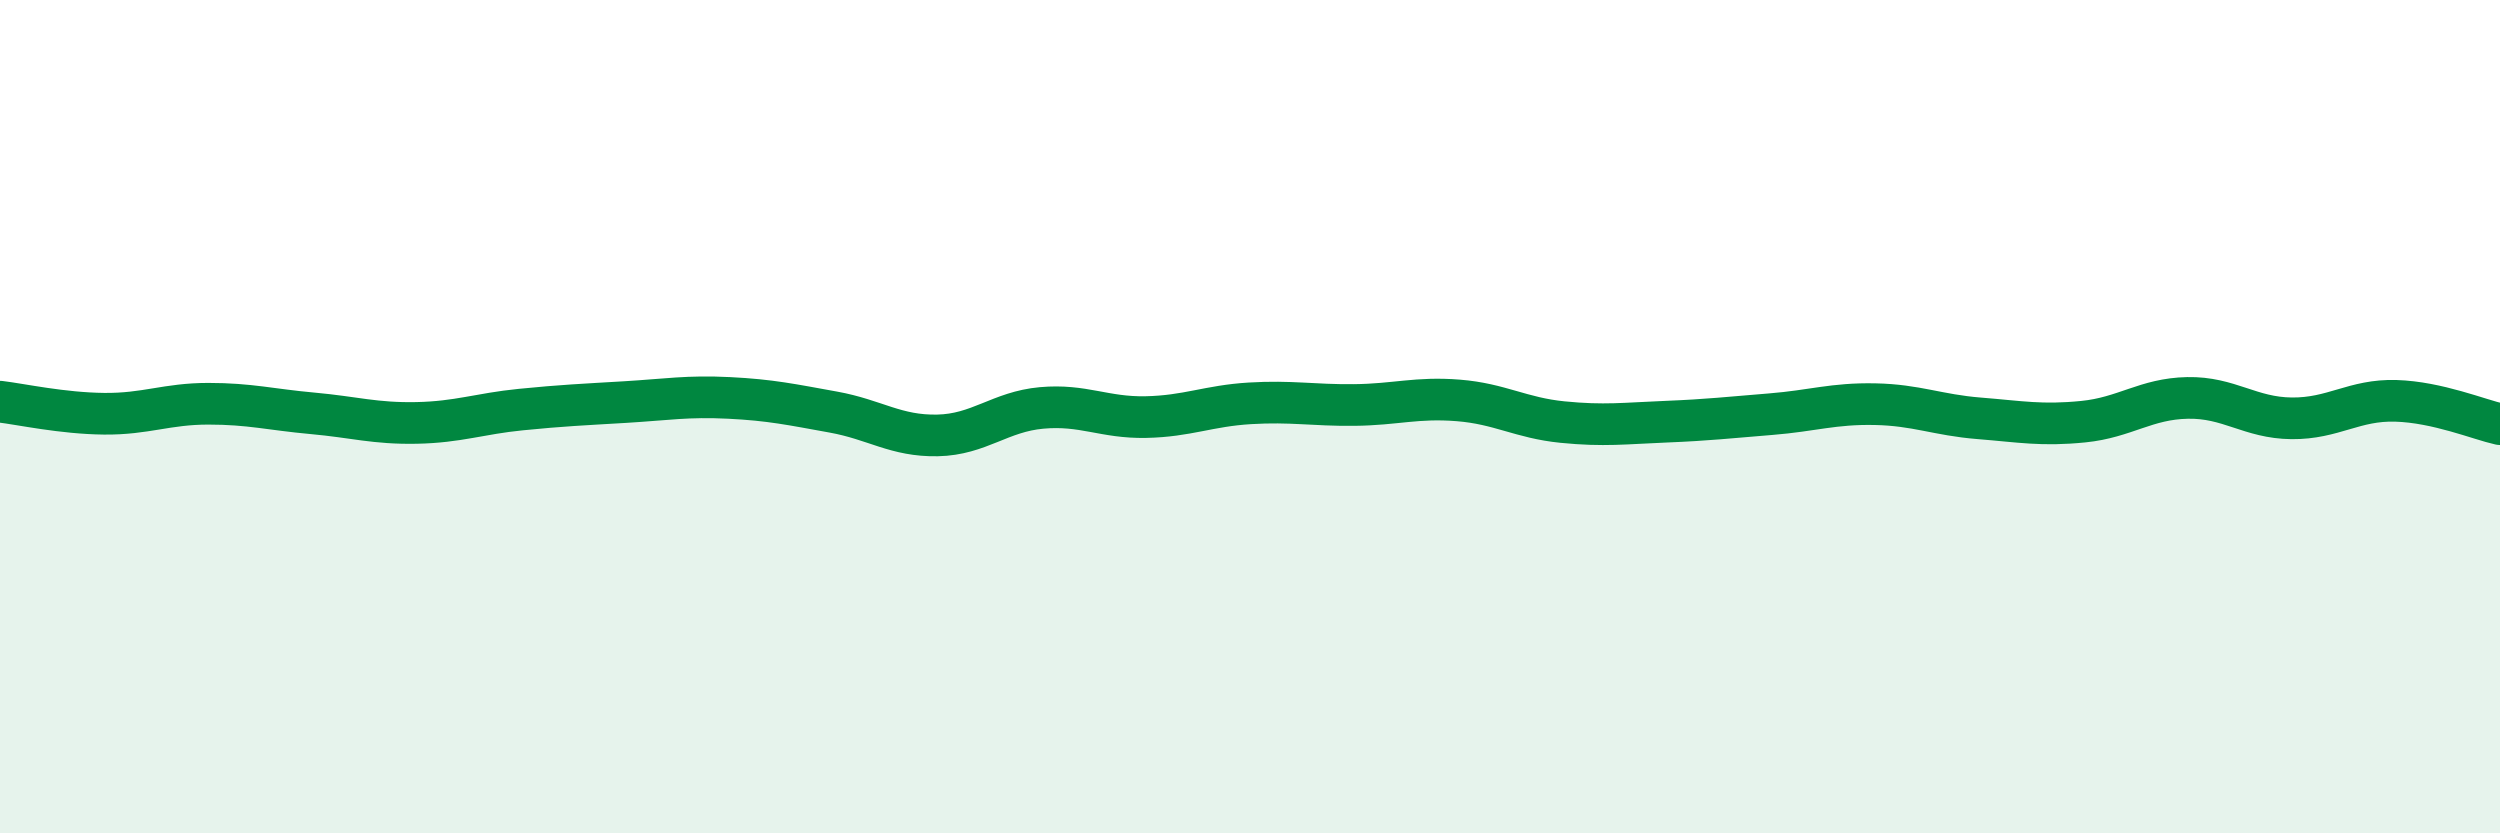 
    <svg width="60" height="20" viewBox="0 0 60 20" xmlns="http://www.w3.org/2000/svg">
      <path
        d="M 0,9.64 C 0.5,9.7 1.5,9.92 2.5,9.93 C 3.5,9.94 4,9.69 5,9.69 C 6,9.69 6.5,9.83 7.5,9.92 C 8.5,10.01 9,10.17 10,10.15 C 11,10.13 11.5,9.93 12.5,9.83 C 13.5,9.73 14,9.71 15,9.65 C 16,9.59 16.5,9.5 17.5,9.55 C 18.5,9.6 19,9.71 20,9.89 C 21,10.07 21.5,10.47 22.5,10.45 C 23.5,10.43 24,9.88 25,9.79 C 26,9.7 26.5,10.03 27.5,10.01 C 28.5,9.99 29,9.74 30,9.68 C 31,9.62 31.5,9.73 32.5,9.72 C 33.5,9.71 34,9.53 35,9.61 C 36,9.69 36.5,10.03 37.5,10.13 C 38.5,10.23 39,10.16 40,10.12 C 41,10.08 41.5,10.02 42.5,9.94 C 43.5,9.86 44,9.68 45,9.7 C 46,9.72 46.5,9.96 47.5,10.04 C 48.5,10.12 49,10.22 50,10.12 C 51,10.02 51.5,9.57 52.5,9.55 C 53.5,9.53 54,10.03 55,10.04 C 56,10.05 56.5,9.59 57.5,9.62 C 58.5,9.65 59.5,10.07 60,10.18L60 20L0 20Z"
        fill="#008740"
        opacity="0.1"
        stroke-linecap="round"
        stroke-linejoin="round"
      />
      <path
        d="M 0,9.64 C 0.5,9.7 1.5,9.92 2.5,9.93 C 3.5,9.94 4,9.69 5,9.69 C 6,9.69 6.5,9.83 7.5,9.92 C 8.5,10.01 9,10.17 10,10.15 C 11,10.13 11.5,9.93 12.5,9.83 C 13.5,9.73 14,9.71 15,9.65 C 16,9.59 16.5,9.5 17.5,9.55 C 18.5,9.6 19,9.71 20,9.89 C 21,10.07 21.5,10.47 22.5,10.45 C 23.5,10.43 24,9.88 25,9.79 C 26,9.7 26.5,10.03 27.5,10.01 C 28.5,9.99 29,9.74 30,9.68 C 31,9.62 31.5,9.73 32.5,9.72 C 33.5,9.71 34,9.53 35,9.61 C 36,9.69 36.5,10.03 37.5,10.13 C 38.5,10.23 39,10.16 40,10.12 C 41,10.08 41.5,10.02 42.5,9.94 C 43.5,9.86 44,9.68 45,9.7 C 46,9.72 46.5,9.96 47.5,10.04 C 48.5,10.12 49,10.22 50,10.12 C 51,10.02 51.5,9.57 52.5,9.55 C 53.5,9.53 54,10.03 55,10.04 C 56,10.05 56.5,9.59 57.5,9.62 C 58.5,9.65 59.5,10.07 60,10.18"
        stroke="#008740"
        stroke-width="1"
        fill="none"
        stroke-linecap="round"
        stroke-linejoin="round"
      />
    </svg>
  